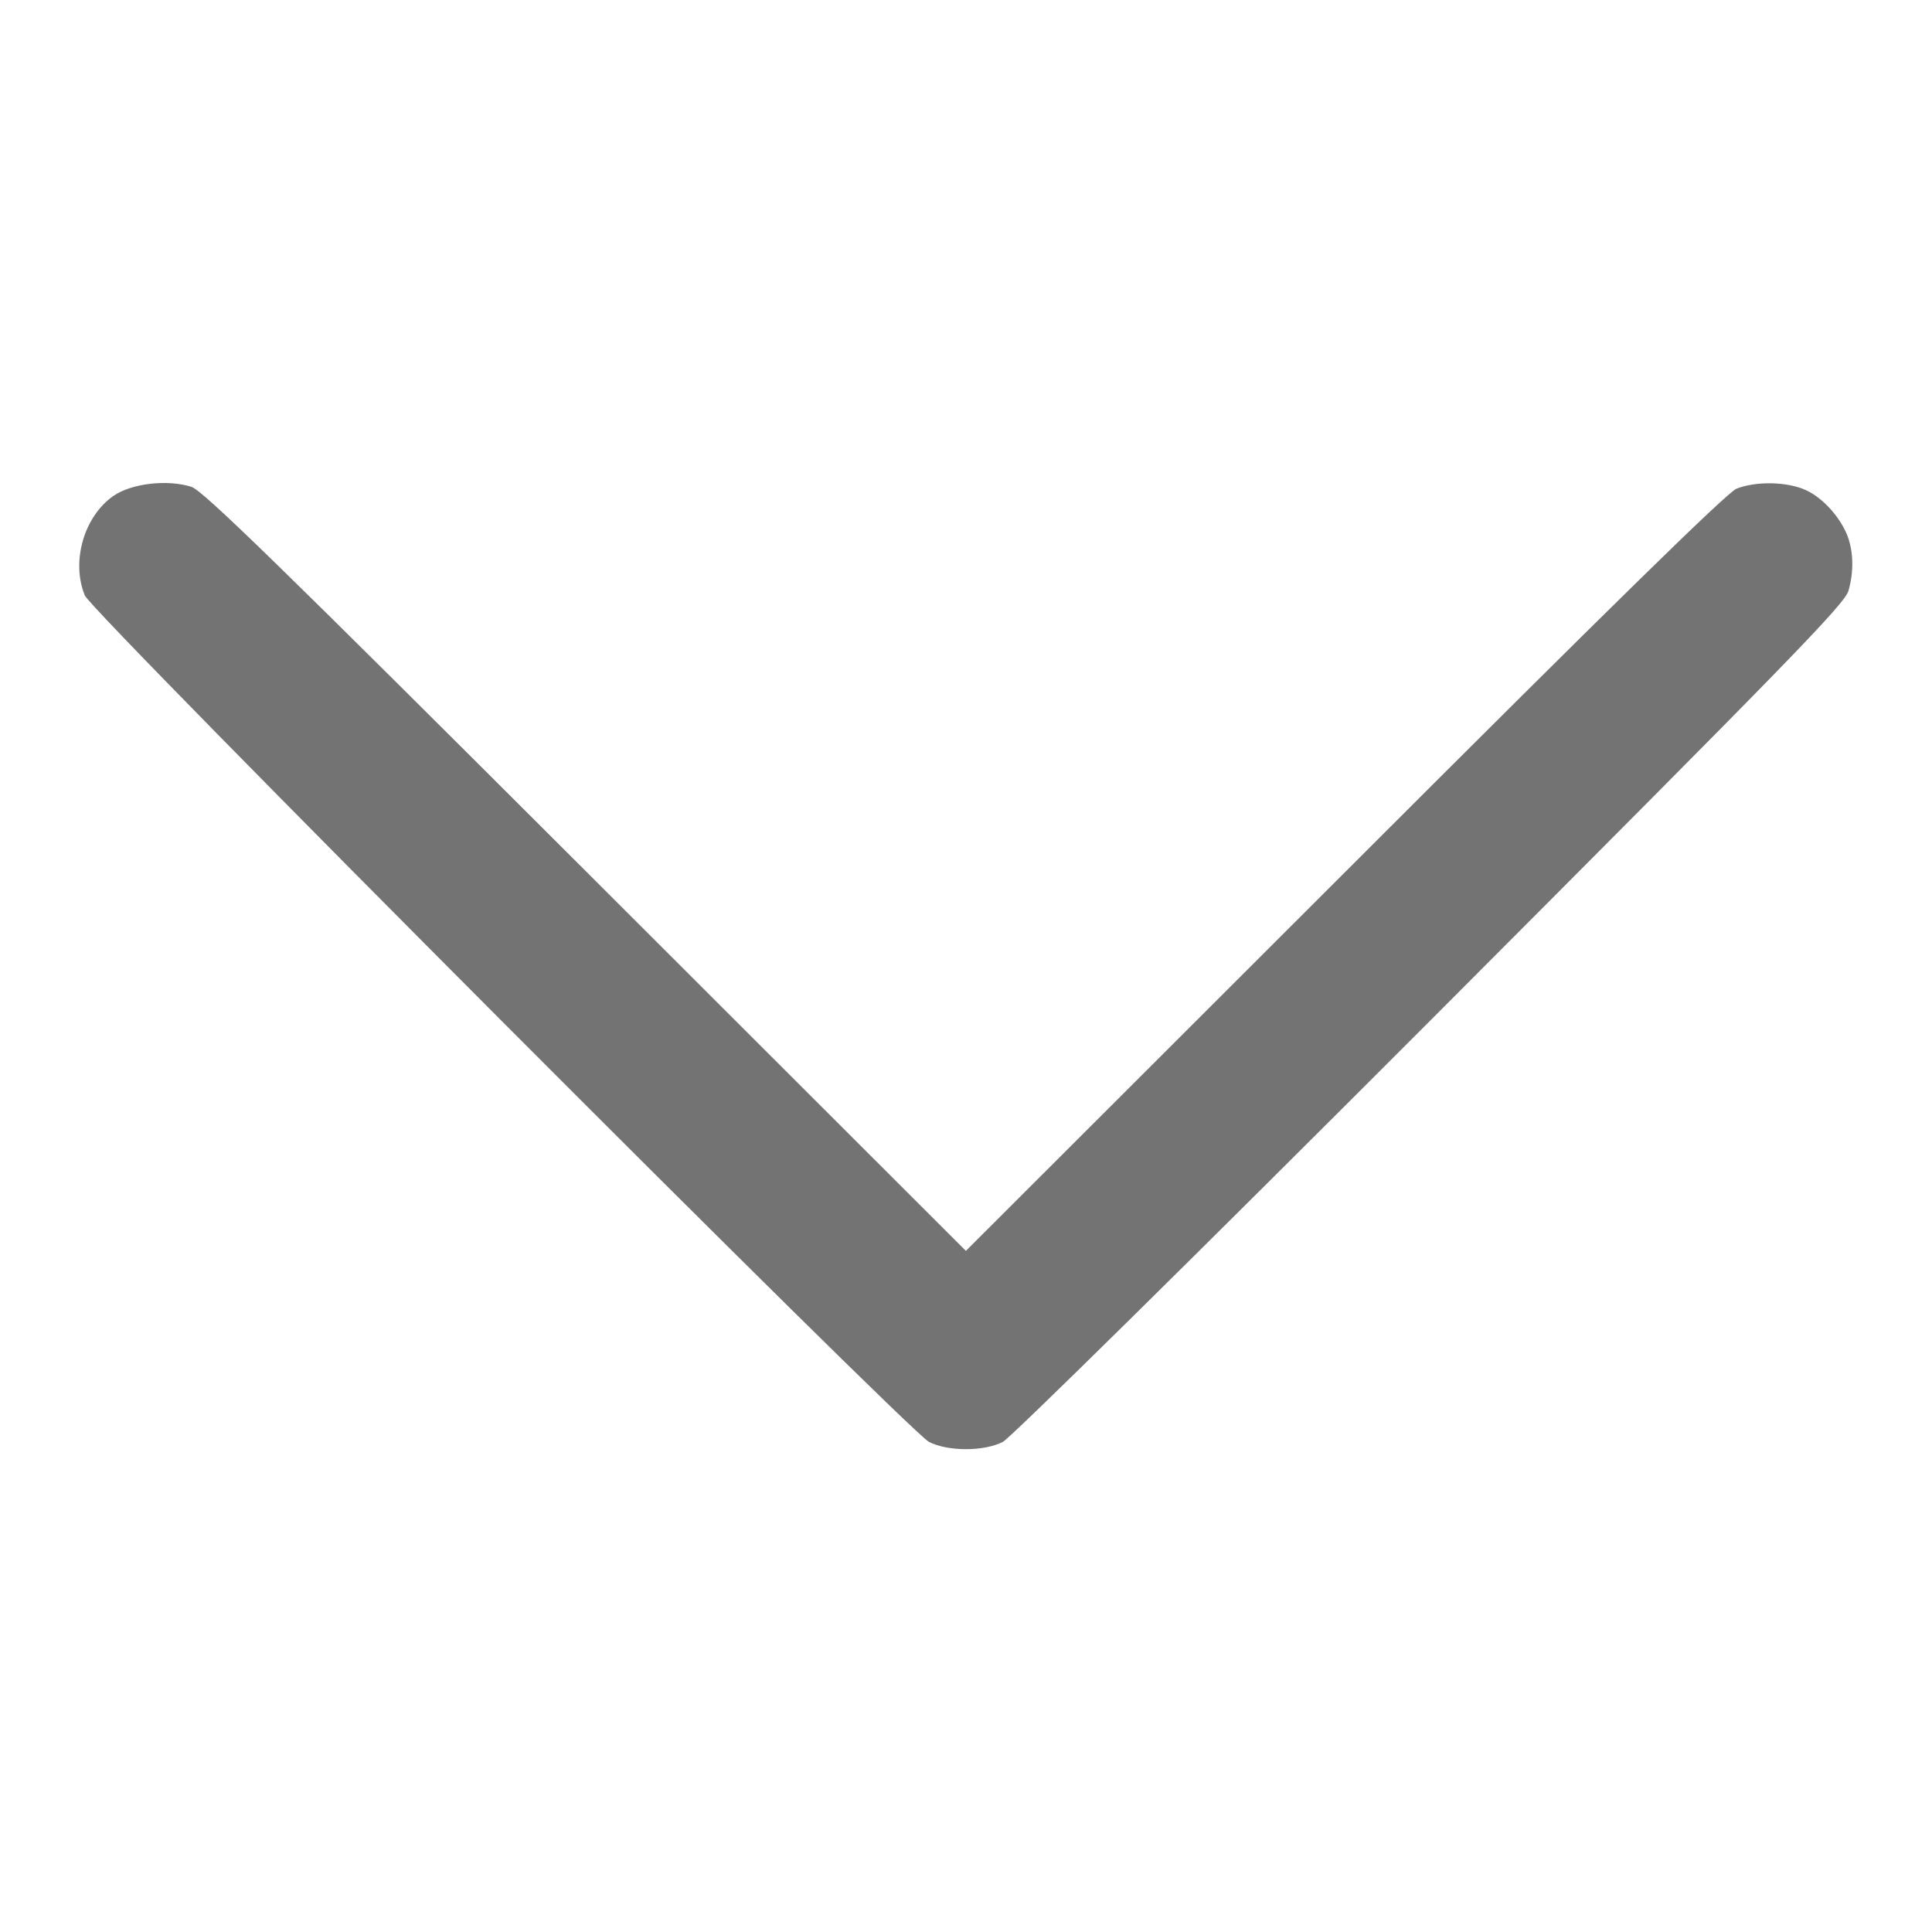 <svg width="20" height="20" viewBox="0 0 20 20" fill="none" xmlns="http://www.w3.org/2000/svg">
<g clip-path="url(#clip0_652_592)">
<path d="M19.128 5.555C19.054 5.359 18.874 5.156 18.695 5.074C18.499 4.984 18.175 4.98 17.976 5.059C17.874 5.102 16.679 6.273 13.917 9.035L9.999 12.949L6.066 9.02C2.866 5.824 2.101 5.078 1.98 5.039C1.73 4.961 1.362 5.004 1.175 5.133C0.87 5.344 0.734 5.813 0.878 6.164C0.952 6.344 9.398 14.809 9.616 14.926C9.812 15.027 10.187 15.027 10.382 14.926C10.464 14.883 12.386 12.988 14.812 10.559C18.523 6.84 19.101 6.25 19.136 6.113C19.191 5.918 19.187 5.719 19.128 5.555Z" fill="#737373"/>
</g>
<defs>
<clipPath id="clip0_652_592">
<rect width="20" height="20" fill="white" transform="translate(20) rotate(90)"/>
</clipPath>
</defs>
</svg>
